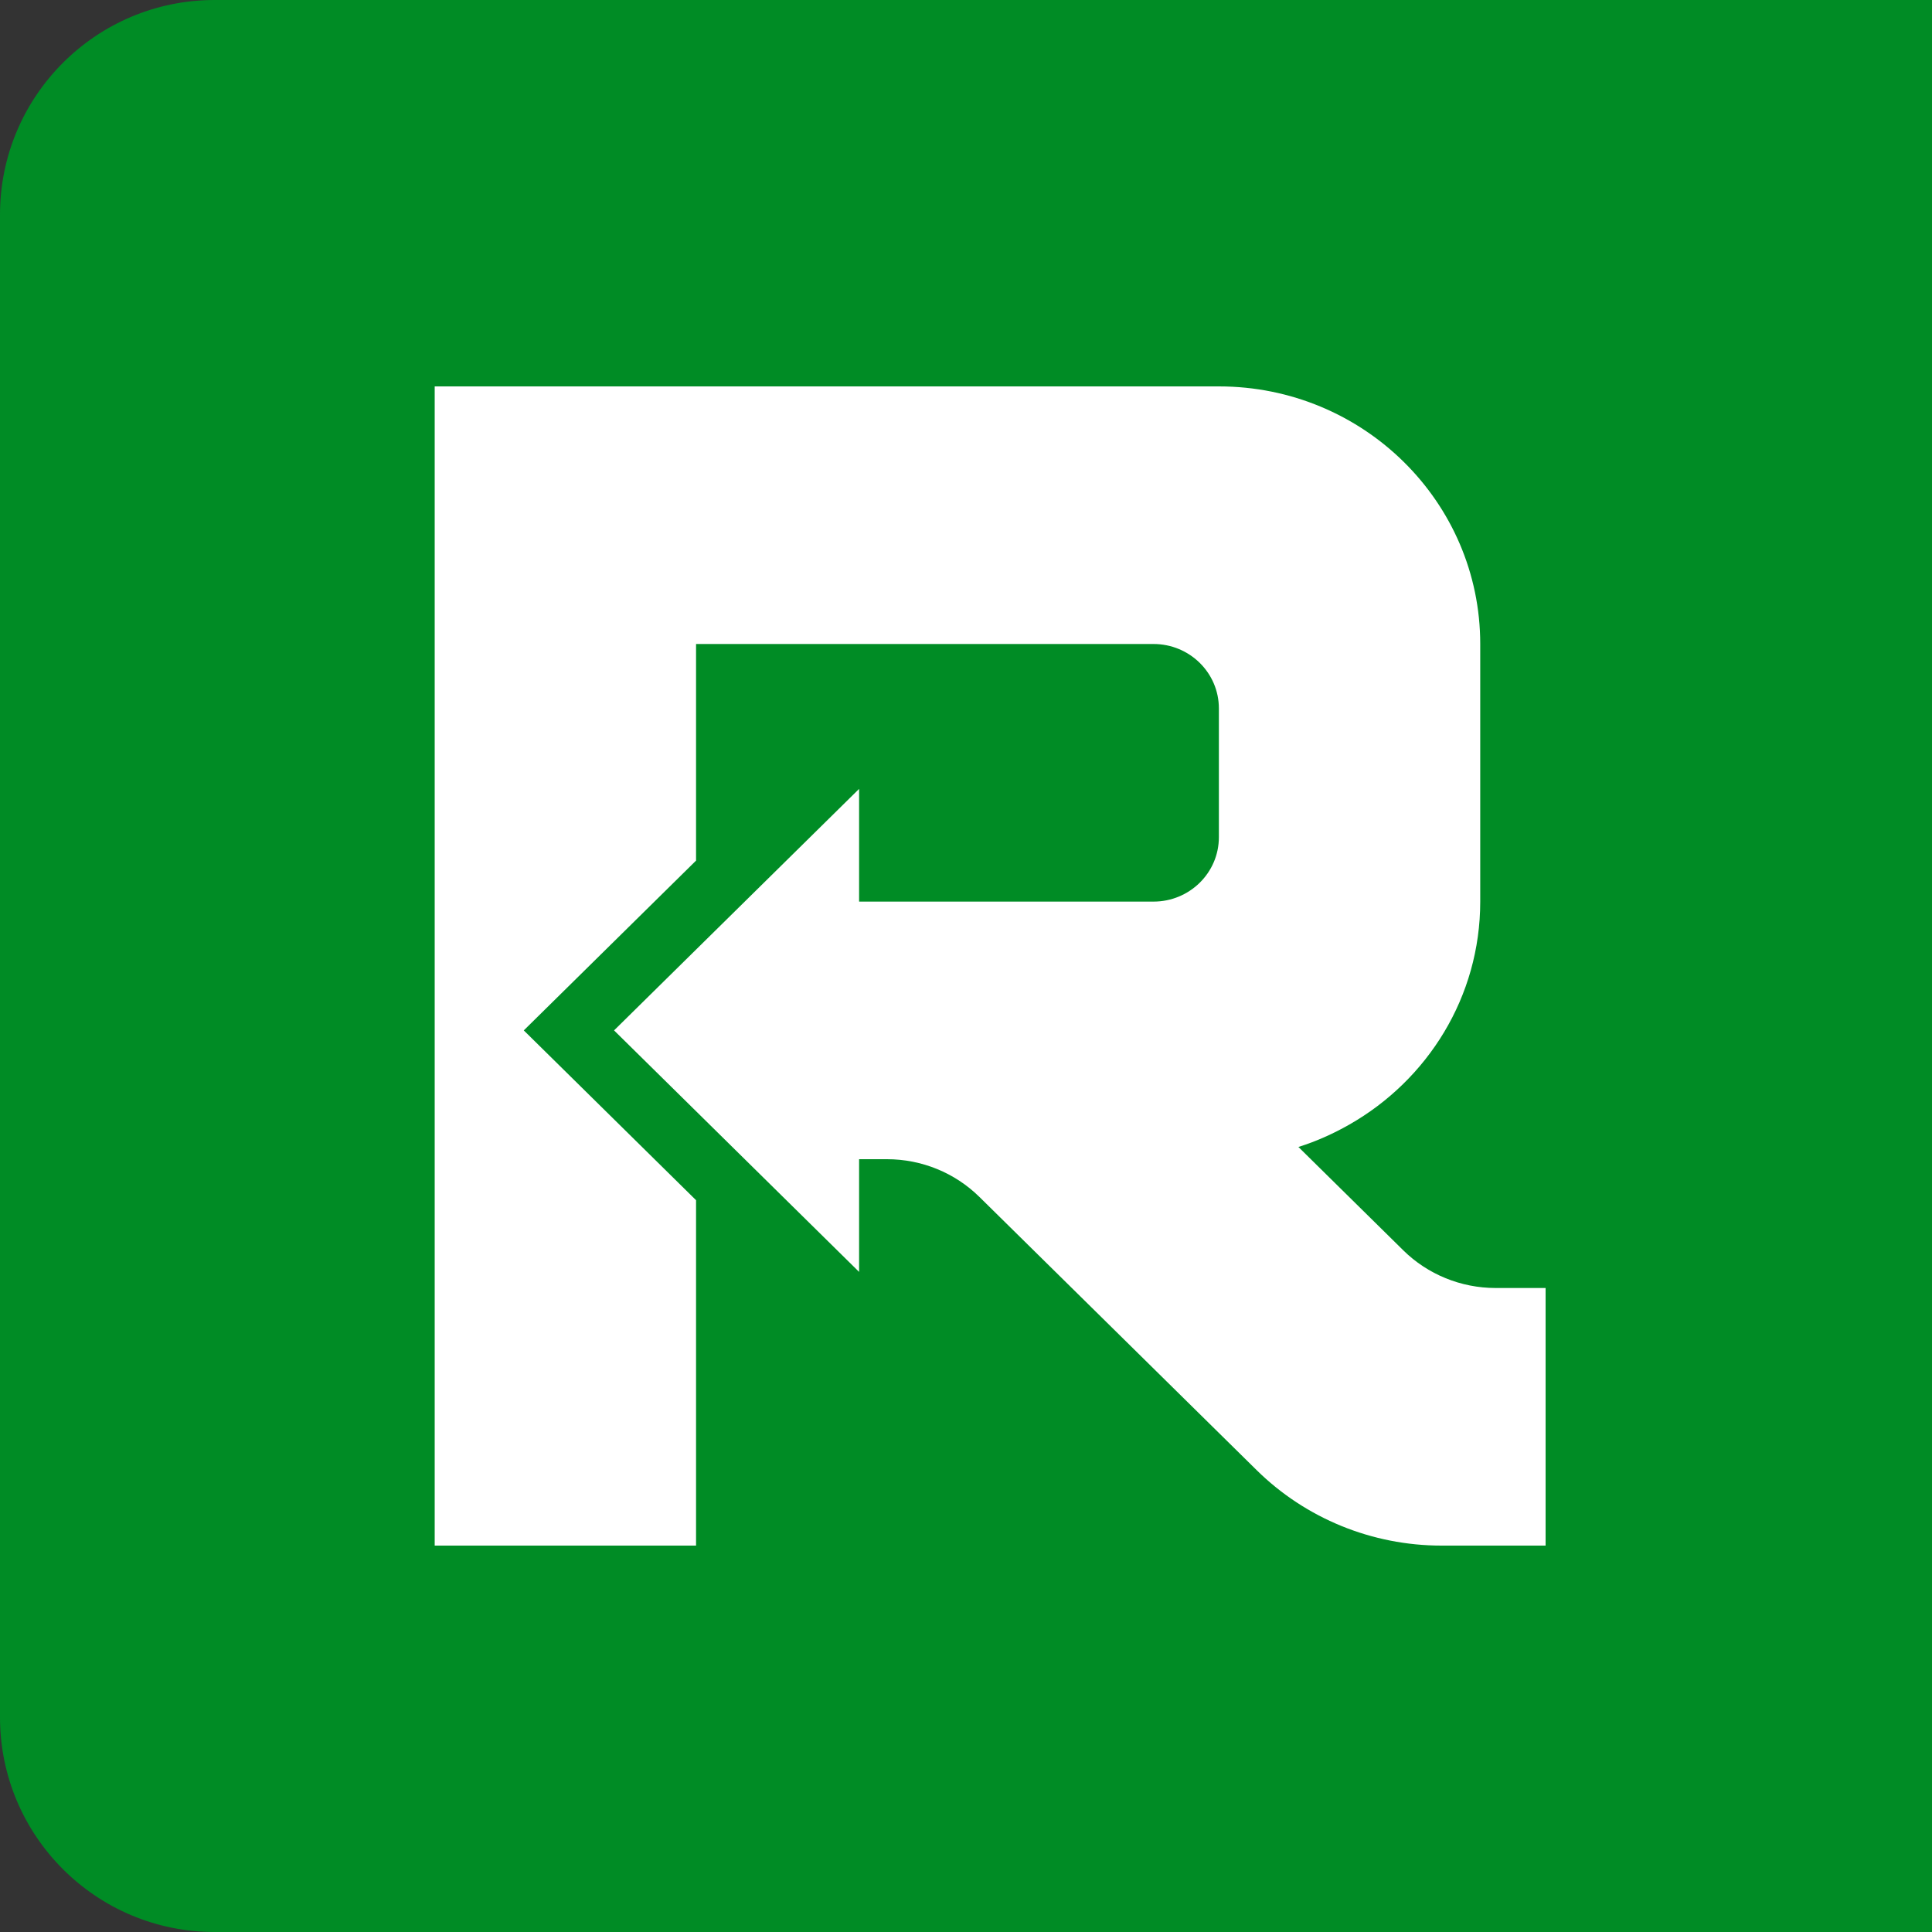<svg width="36" height="36" viewBox="0 0 36 36" fill="none" xmlns="http://www.w3.org/2000/svg">
<rect x="0" y="0" width="36" height="36" fill="#333333" stroke="none"/>
<path d="M0 4C0 1.791 1.791 0 4 0H36V36H4C1.791 36 0 34.209 0 32V4Z" fill="#008C25"/>
<path d="M28.8 28.8H26.86C25.568 28.8 24.329 28.294 23.416 27.394L18.25 22.303C17.793 21.853 17.174 21.6 16.528 21.6H16.008V23.7L11.442 19.2L16.008 14.7V16.8H21.494C22.166 16.8 22.712 16.263 22.712 15.6V13.2C22.712 12.537 22.166 12 21.494 12H12.97V16.036L9.76 19.2L12.97 22.364V28.8H8.1V7.2H22.712C25.402 7.2 27.582 9.349 27.582 12V16.8C27.582 18.576 26.601 20.123 25.146 20.953C24.846 21.124 24.529 21.267 24.194 21.372L26.147 23.297C26.603 23.747 27.223 24 27.869 24H28.8L28.8 28.8Z" fill="white"/>
</svg>
